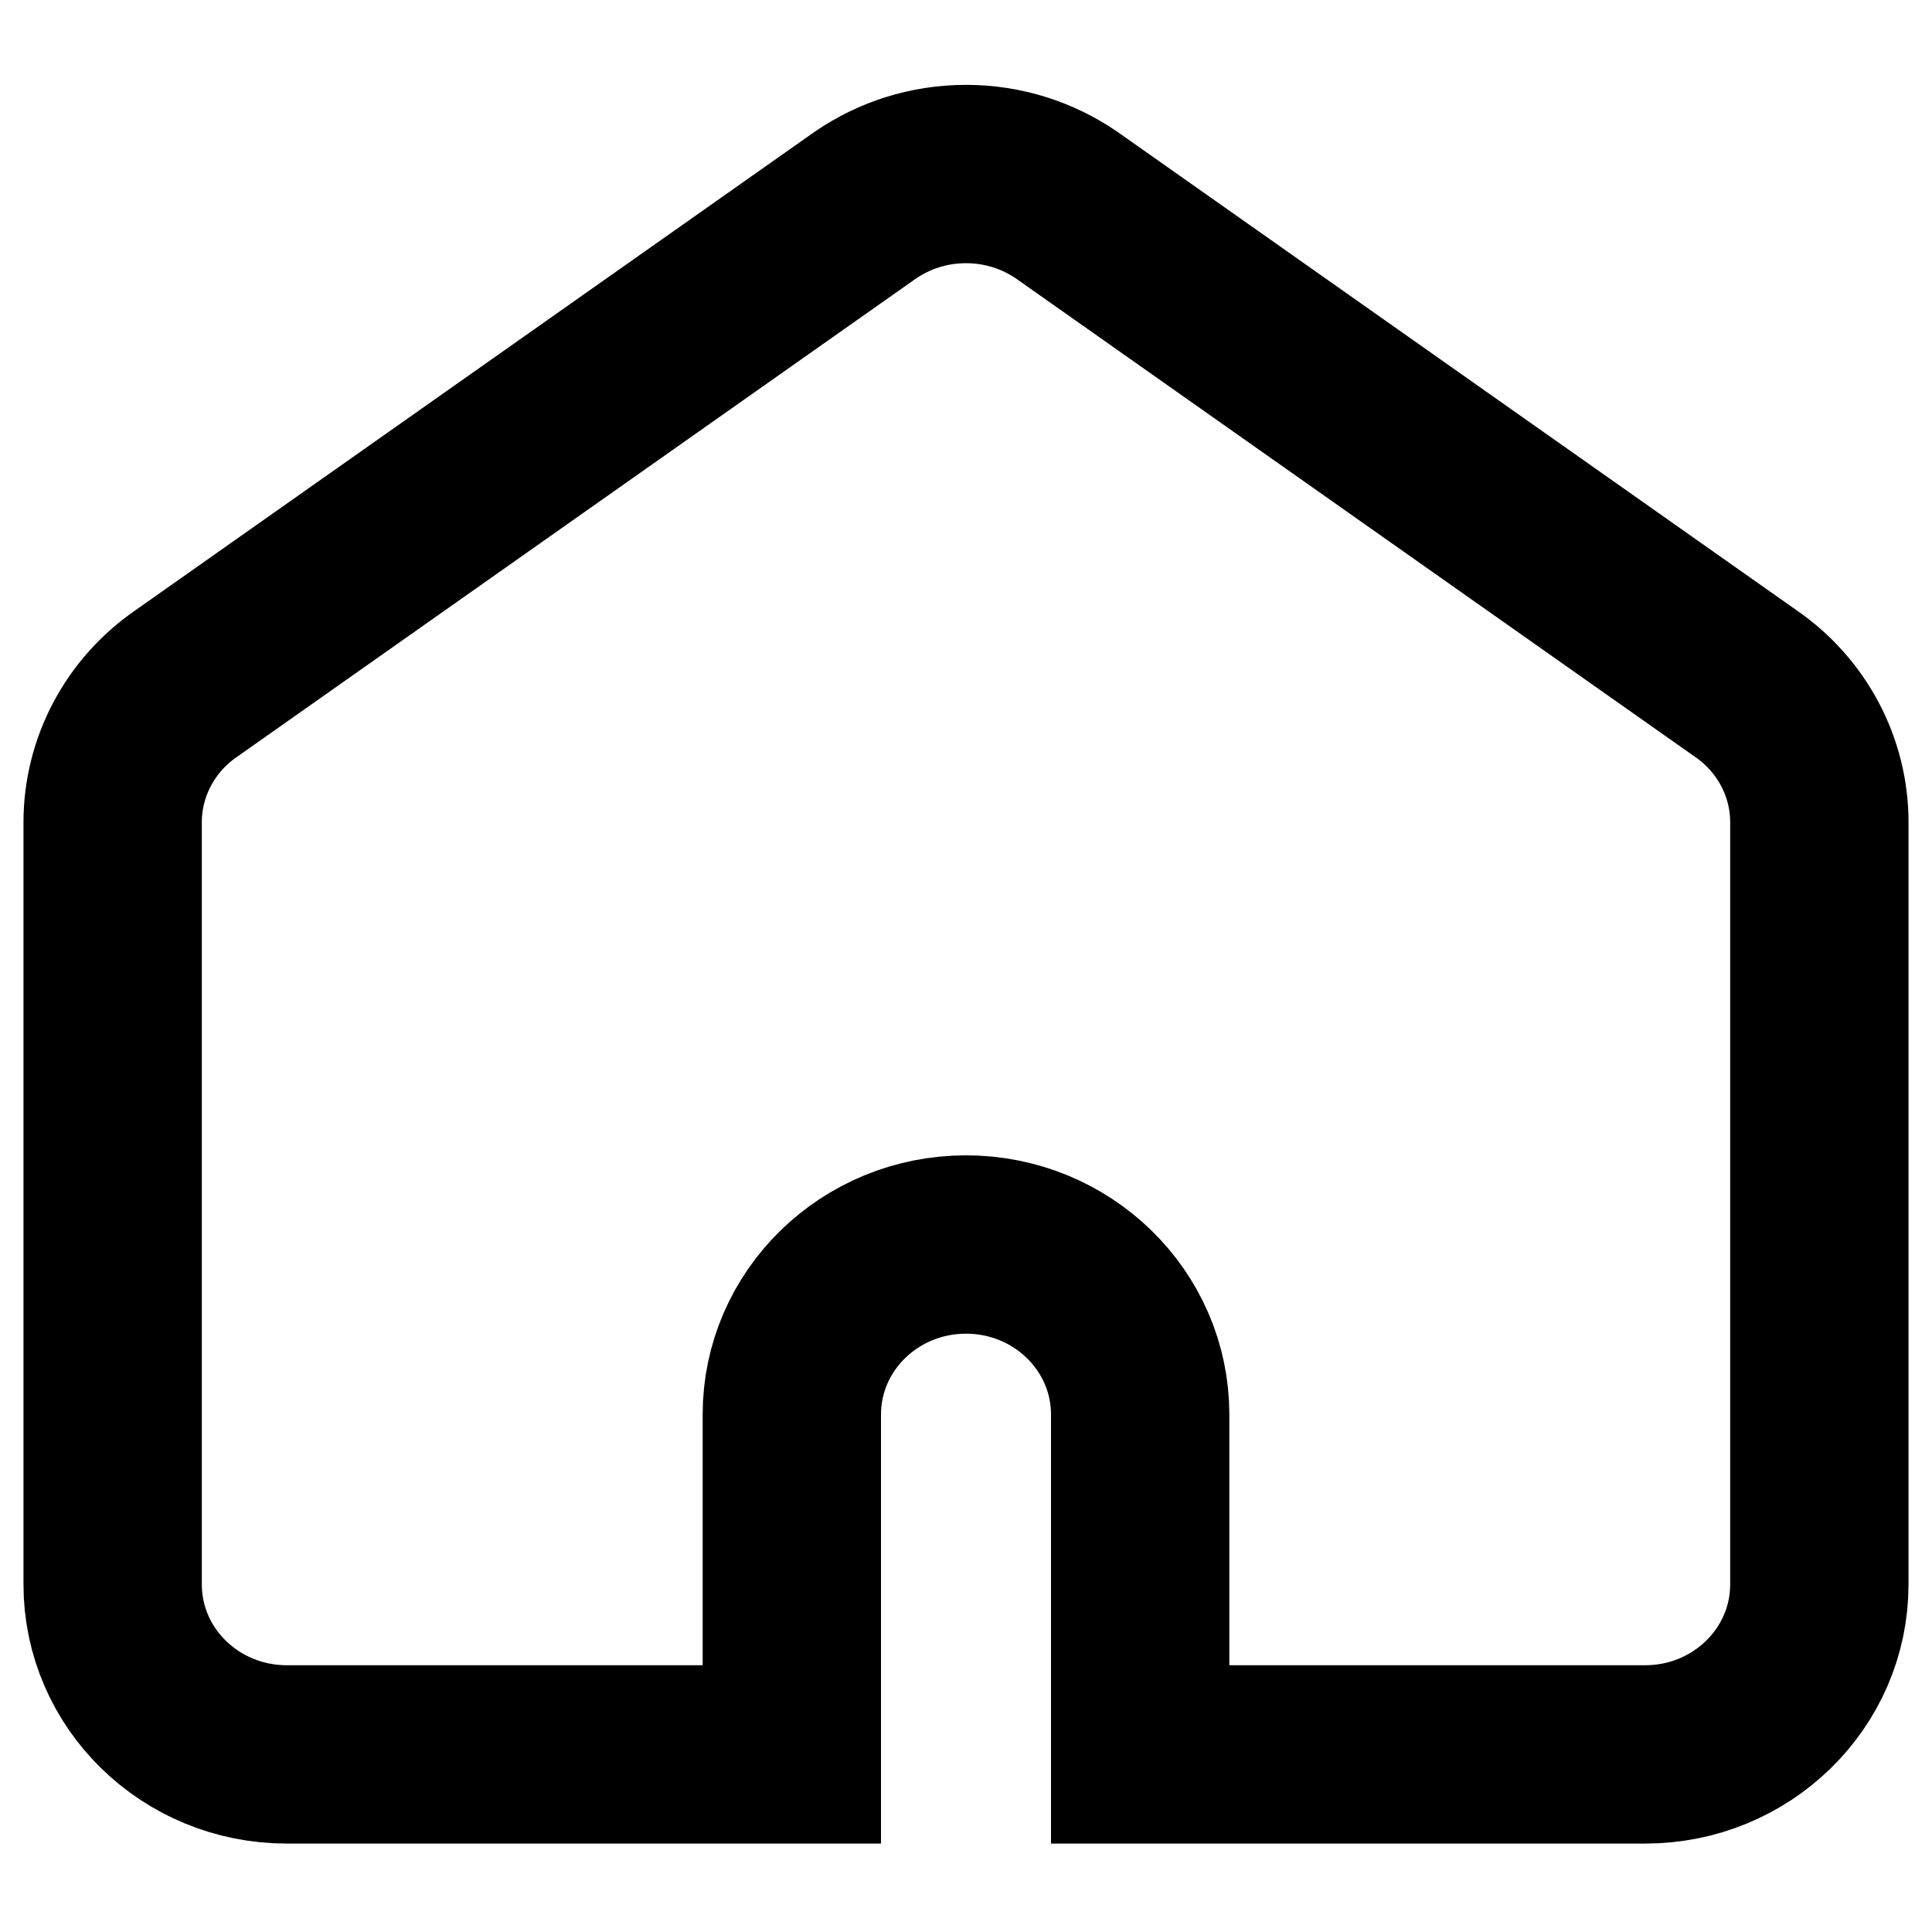 <svg width="13" height="13" viewBox="0 0 13 13" fill="none" xmlns="http://www.w3.org/2000/svg">
<path d="M5.826 1.378C6.017 1.248 6.249 1.171 6.5 1.171C6.751 1.171 6.983 1.248 7.174 1.378L11.745 4.598C12.057 4.812 12.242 5.161 12.242 5.533V10.661C12.242 11.293 11.717 11.805 11.07 11.805H7.672V9.518C7.672 8.886 7.147 8.374 6.5 8.374C5.853 8.374 5.328 8.886 5.328 9.518V11.805H1.93C1.282 11.805 0.758 11.293 0.758 10.661V5.533C0.758 5.161 0.943 4.812 1.255 4.598L5.826 1.378Z" stroke="black" stroke-width="1.2" stroke-miterlimit="10" stroke-linecap="round"/>
</svg>
